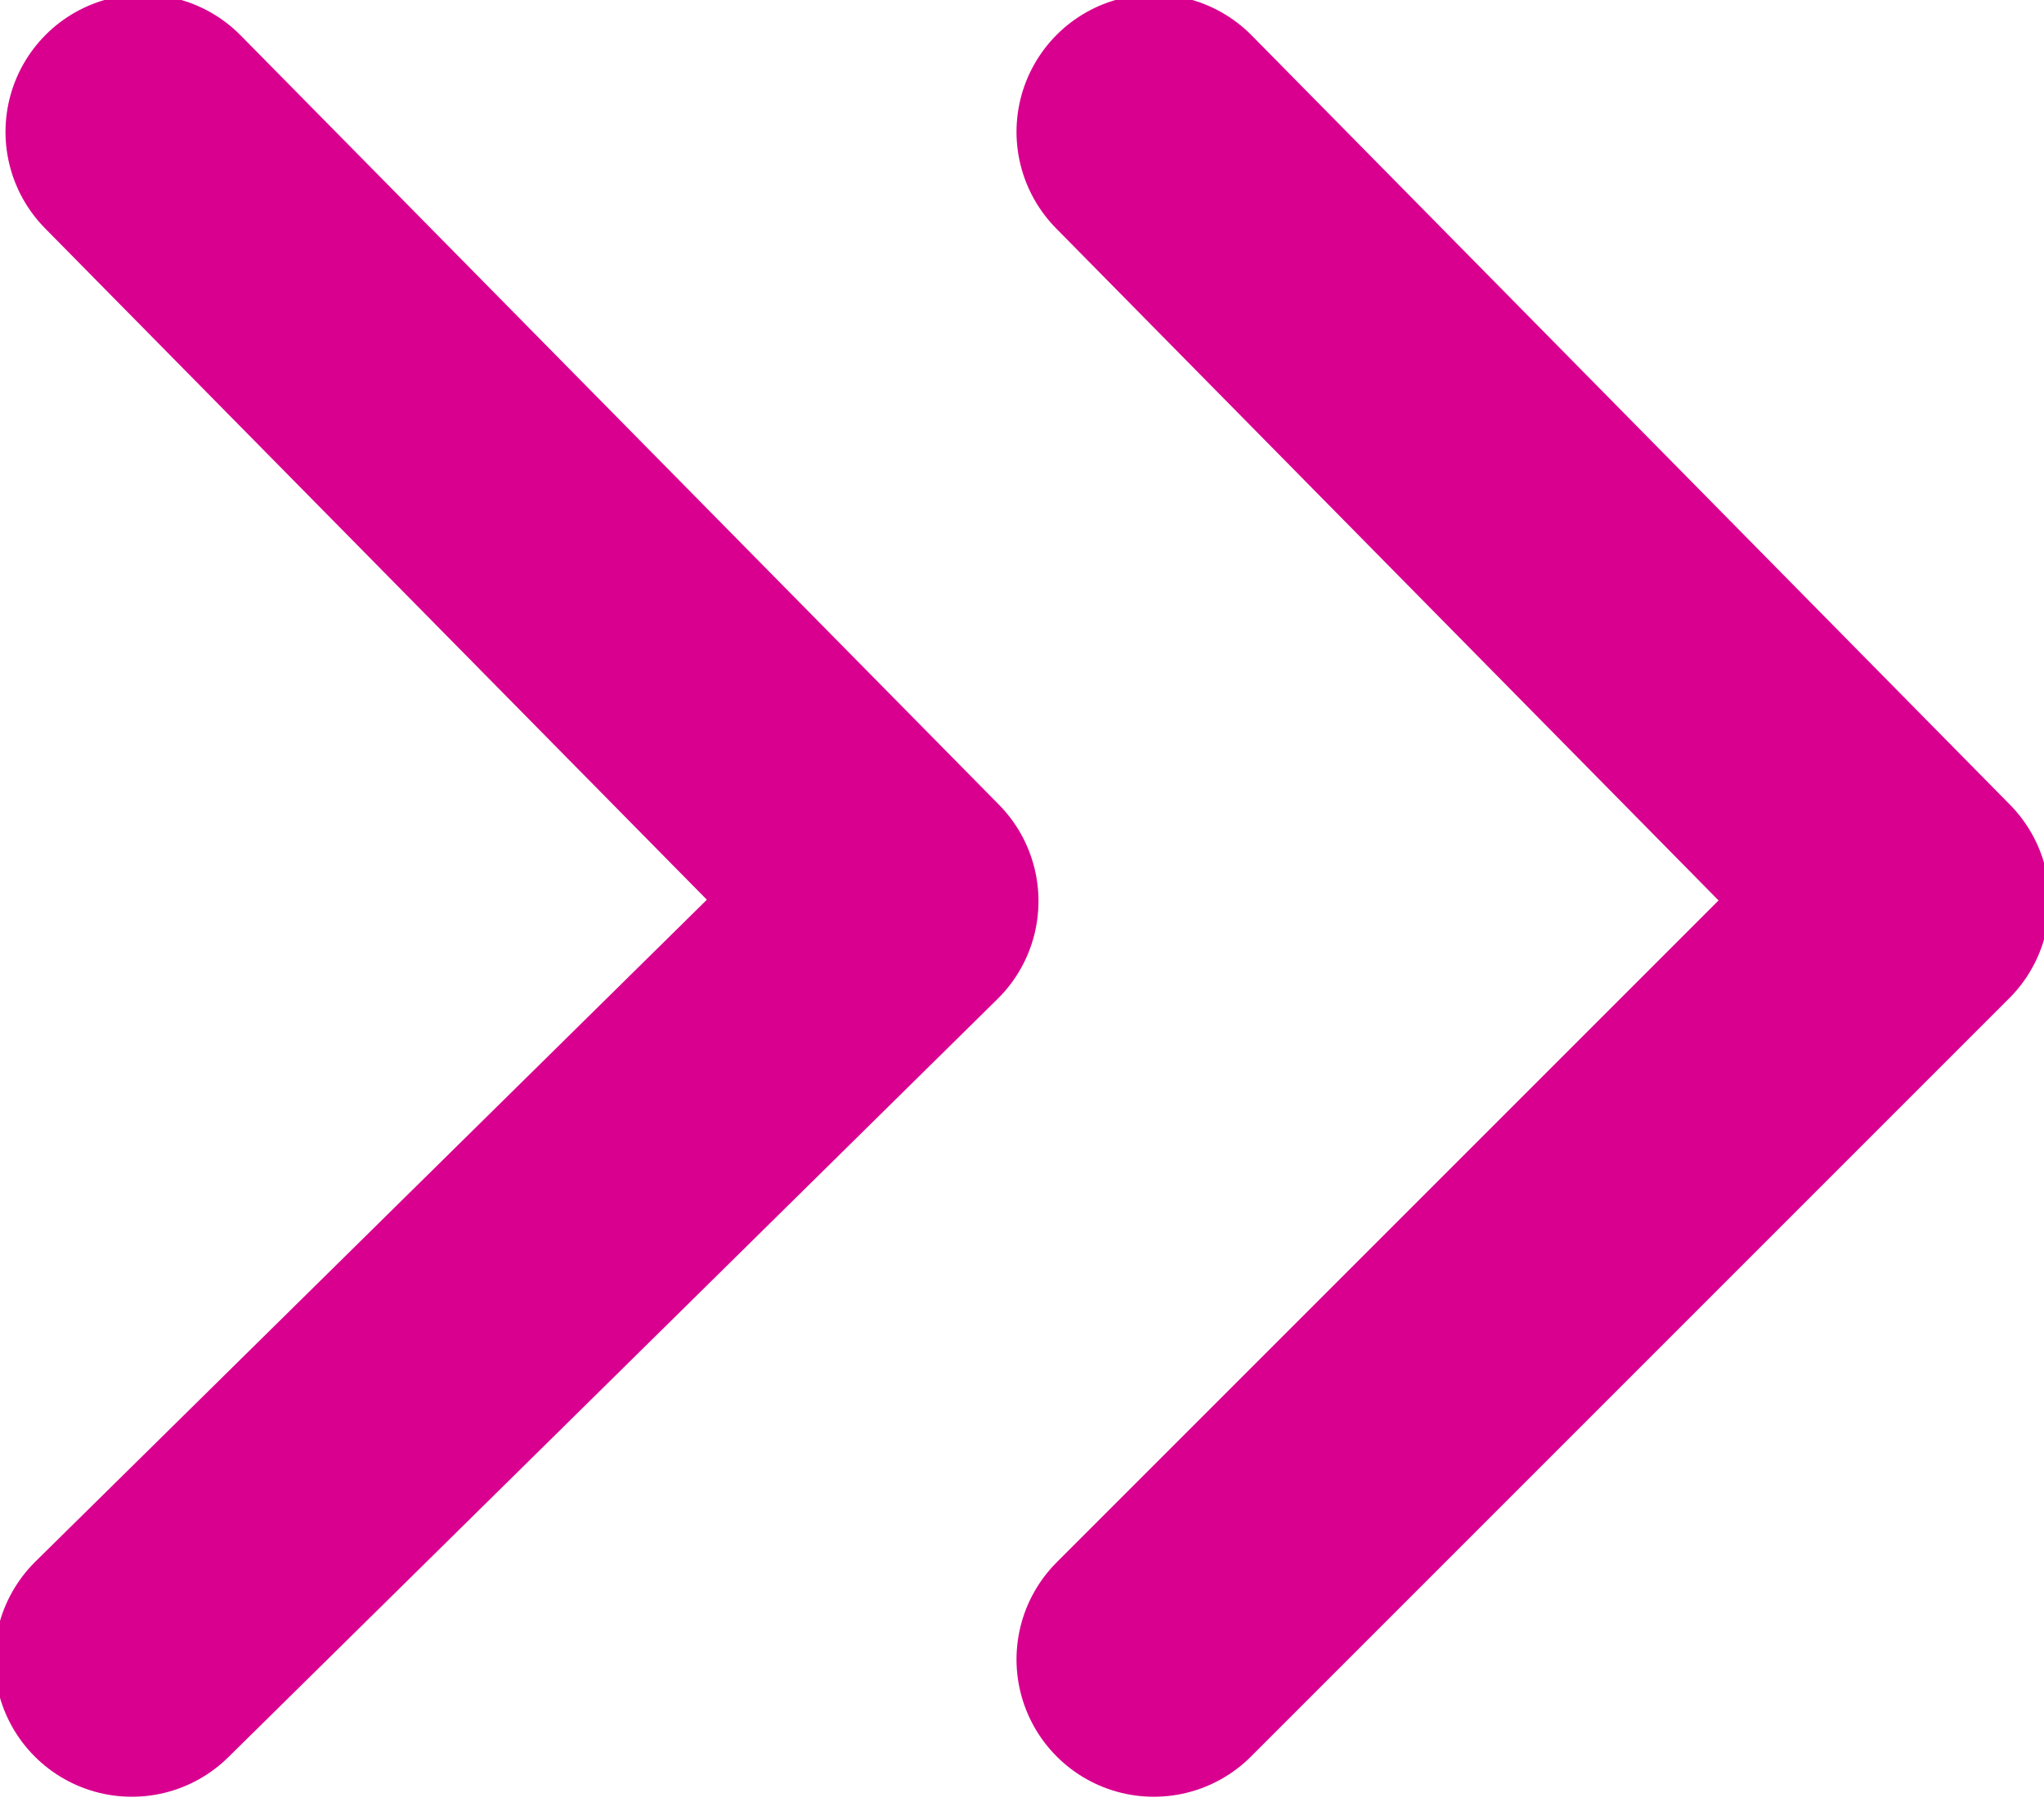 <?xml version="1.0" encoding="utf-8"?>
<!-- Generator: Adobe Illustrator 26.0.2, SVG Export Plug-In . SVG Version: 6.00 Build 0)  -->
<svg version="1.1" id="_レイヤー_2" xmlns="http://www.w3.org/2000/svg" xmlns:xlink="http://www.w3.org/1999/xlink" x="0px"
	 y="0px" viewBox="0 0 18.6 16.4" style="enable-background:new 0 0 18.6 16.4;" xml:space="preserve">
<style type="text/css">
	.st0{fill:none;stroke:#D9008F;stroke-width:2.5;stroke-linecap:round;stroke-linejoin:round;}
</style>
<g id="layout">
	<g>
		<polyline class="st0" points="1.3,1.2 8.2,8.2 1.2,15.1 		"/>
		<polyline class="st0" points="10.5,1.2 17.4,8.2 10.5,15.1 		"/>
	</g>
</g>
</svg>
